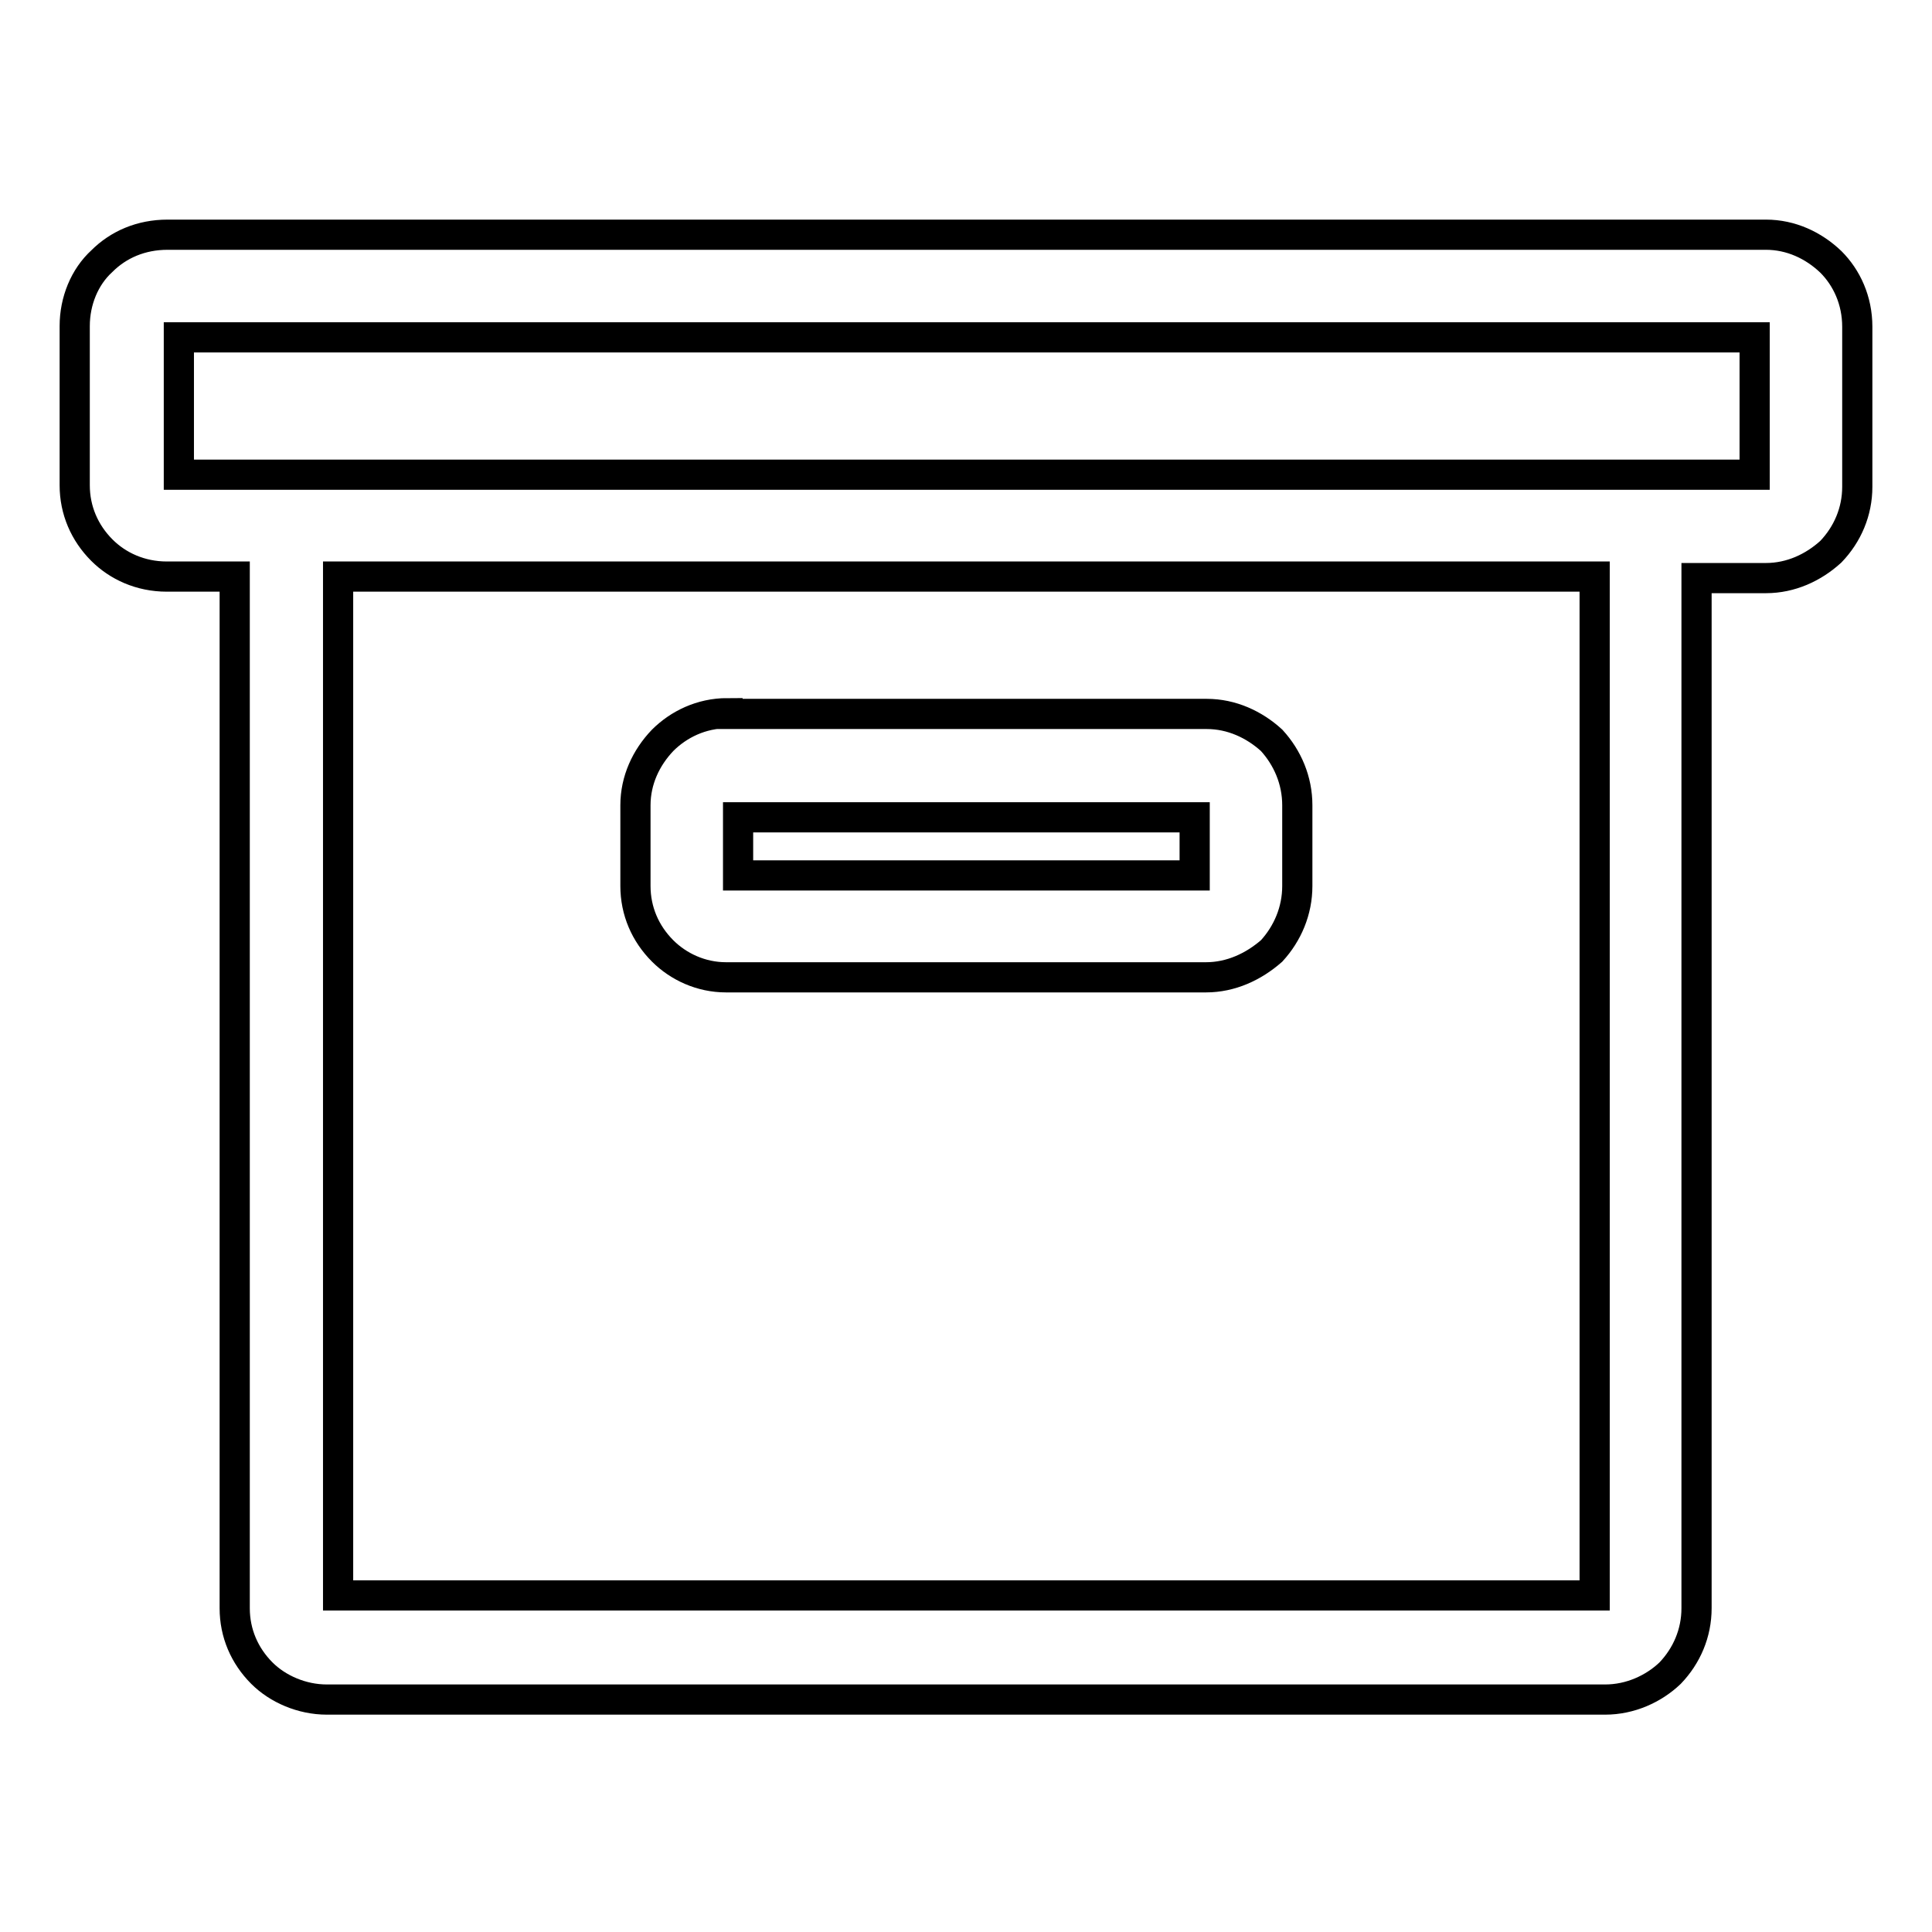 <?xml version="1.0" encoding="utf-8"?>
<!-- Svg Vector Icons : http://www.onlinewebfonts.com/icon -->
<!DOCTYPE svg PUBLIC "-//W3C//DTD SVG 1.1//EN" "http://www.w3.org/Graphics/SVG/1.1/DTD/svg11.dtd">
<svg version="1.1" xmlns="http://www.w3.org/2000/svg" xmlns:xlink="http://www.w3.org/1999/xlink" x="0px" y="0px" viewBox="0 0 256 256" enable-background="new 0 0 256 256" xml:space="preserve">
<g> <path stroke-width="4" fill-opacity="0" stroke="#000000"  d="M158.3,108.3H97.8v7.7h60.5V108.3z M159.8,129.5H96.3h-0.1l0,0c-3.3,0-6.3-1.4-8.4-3.5 c-2.3-2.3-3.6-5.3-3.6-8.6l0,0l0,0v-10.7c0-3.3,1.4-6.3,3.6-8.6l0,0c2.1-2.1,5.1-3.6,8.6-3.6v0.1h63.5l0,0c3.3,0,6.3,1.4,8.6,3.5 l0,0c2.1,2.3,3.4,5.3,3.4,8.6v10.7c0,3.3-1.3,6.3-3.4,8.6C166.1,128.1,163.1,129.5,159.8,129.5L159.8,129.5z M23.7,62.9h208.8V44.7 H23.7V62.9z M44.8,211.4h166.5v-135H44.8V211.4z M22.2,31.1H234l0,0c3.3,0,6.3,1.4,8.6,3.6c2.1,2.1,3.5,5.1,3.5,8.6v21.2 c0,3.3-1.3,6.3-3.5,8.6c-2.3,2.1-5.3,3.5-8.6,3.5h-9.2v136.5c0,3.3-1.3,6.3-3.5,8.6c-2.2,2.1-5.3,3.5-8.6,3.5l0,0H43.3l0,0 c-3.3,0-6.5-1.4-8.6-3.5c-2.3-2.3-3.6-5.3-3.6-8.6V76.4h-9l0,0c-3.5,0-6.5-1.4-8.6-3.5c-2.3-2.3-3.6-5.3-3.6-8.6V43.2 c0-3.3,1.3-6.5,3.6-8.6C15.7,32.4,18.7,31.1,22.2,31.1L22.2,31.1z"/></g>
</svg>